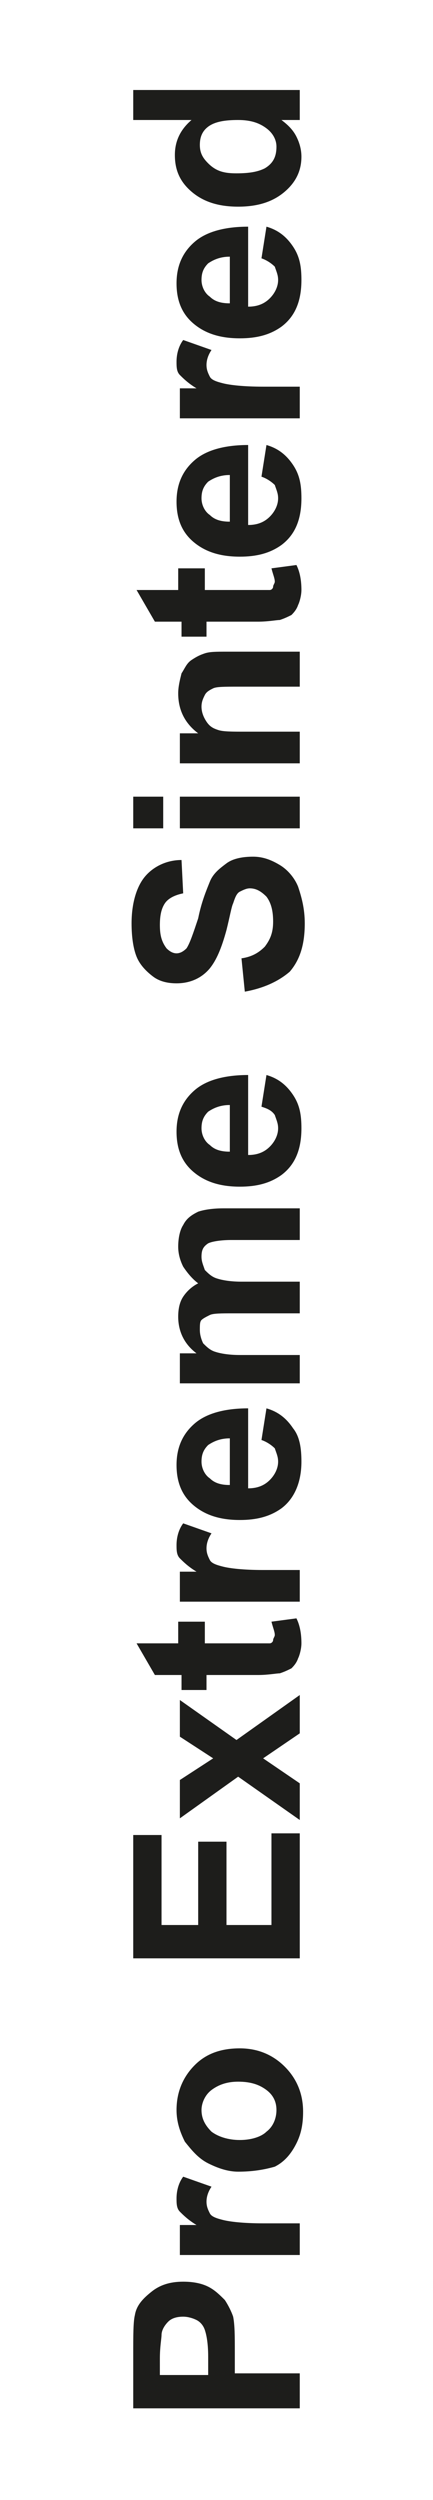 <?xml version="1.0" encoding="utf-8"?>
<!-- Generator: Adobe Illustrator 27.0.0, SVG Export Plug-In . SVG Version: 6.00 Build 0)  -->
<svg version="1.1" id="Ebene_5" xmlns="http://www.w3.org/2000/svg" xmlns:xlink="http://www.w3.org/1999/xlink" x="0px" y="0px"
	 viewBox="0 0 26 150" style="enable-background:new 0 0 26 150;" xml:space="preserve">
<style type="text/css">
	.st0{fill:none;}
	.st1{fill:#1D1D1B;}
</style>
<g>
	<rect x="0" y="0" class="st0" width="26" height="150"/>
	<path class="st1" d="M18,144.5H8v-3.2c0-1.2,0-2,0.1-2.4c0.1-0.6,0.5-1,1-1.4c0.5-0.4,1.1-0.6,1.9-0.6c0.6,0,1.1,0.1,1.5,0.3
		c0.4,0.2,0.7,0.5,1,0.8c0.2,0.3,0.4,0.7,0.5,1c0.1,0.5,0.1,1.2,0.1,2.1v1.3H18V144.5z M9.7,142.5h2.8v-1.1c0-0.8-0.1-1.3-0.2-1.6
		s-0.3-0.5-0.5-0.6s-0.5-0.2-0.8-0.2c-0.4,0-0.7,0.1-0.9,0.3c-0.2,0.2-0.4,0.5-0.4,0.8c0,0.2-0.1,0.7-0.1,1.4V142.5z"/>
	<path class="st1" d="M18,133.4v1.9h-7.2v-1.8h1c-0.5-0.3-0.8-0.6-1-0.8c-0.2-0.2-0.2-0.5-0.2-0.8c0-0.4,0.1-0.9,0.4-1.3l1.7,0.6
		c-0.2,0.3-0.3,0.6-0.3,0.9c0,0.3,0.1,0.5,0.2,0.7c0.1,0.2,0.4,0.3,0.8,0.4c0.4,0.1,1.2,0.2,2.4,0.2H18z"/>
	<path class="st1" d="M14.3,130.3c-0.6,0-1.2-0.2-1.8-0.5s-1-0.8-1.4-1.3c-0.3-0.6-0.5-1.2-0.5-1.9c0-1.1,0.4-2,1.1-2.7s1.6-1,2.7-1
		c1.1,0,2,0.4,2.7,1.1c0.7,0.7,1.1,1.6,1.1,2.7c0,0.7-0.1,1.3-0.4,1.9c-0.3,0.6-0.7,1.1-1.3,1.4C15.8,130.2,15.1,130.3,14.3,130.3z
		 M14.4,128.4c0.7,0,1.3-0.2,1.6-0.5c0.4-0.3,0.6-0.8,0.6-1.3c0-0.5-0.2-0.9-0.6-1.2c-0.4-0.3-0.9-0.5-1.7-0.5
		c-0.7,0-1.2,0.2-1.6,0.5c-0.4,0.3-0.6,0.8-0.6,1.2c0,0.5,0.2,0.9,0.6,1.3C13.1,128.2,13.7,128.4,14.4,128.4z"/>
	<path class="st1" d="M18,117.5H8v-7.4h1.7v5.4h2.2v-5h1.7v5h2.7V110H18V117.5z"/>
	<path class="st1" d="M18,109.2l-3.7-2.6l-3.5,2.5v-2.3l2-1.3l-2-1.3v-2.2l3.4,2.4l3.8-2.7v2.3l-2.2,1.5L18,107V109.2z"/>
	<path class="st1" d="M10.8,97.3h1.5v1.3h2.9c0.6,0,0.9,0,1,0c0.1,0,0.2-0.1,0.2-0.2s0.1-0.2,0.1-0.3c0-0.2-0.1-0.4-0.2-0.8l1.5-0.2
		c0.2,0.4,0.3,0.9,0.3,1.5c0,0.3-0.1,0.7-0.2,0.9c-0.1,0.3-0.3,0.5-0.4,0.6c-0.2,0.1-0.4,0.2-0.7,0.3c-0.2,0-0.7,0.1-1.3,0.1h-3.1
		v0.9h-1.5v-0.9H9.3l-1.1-1.9h2.5V97.3z"/>
	<path class="st1" d="M18,94.2v1.9h-7.2v-1.8h1c-0.5-0.3-0.8-0.6-1-0.8c-0.2-0.2-0.2-0.5-0.2-0.8c0-0.4,0.1-0.9,0.4-1.3l1.7,0.6
		c-0.2,0.3-0.3,0.6-0.3,0.9c0,0.3,0.1,0.5,0.2,0.7c0.1,0.2,0.4,0.3,0.8,0.4c0.4,0.1,1.2,0.2,2.4,0.2H18z"/>
	<path class="st1" d="M15.7,86.4l0.3-1.9c0.7,0.2,1.2,0.6,1.6,1.2c0.4,0.5,0.5,1.2,0.5,2c0,1.2-0.4,2.2-1.2,2.8
		c-0.7,0.5-1.5,0.7-2.5,0.7c-1.2,0-2.1-0.3-2.8-0.9c-0.7-0.6-1-1.4-1-2.4c0-1.1,0.4-1.9,1.1-2.5s1.8-0.9,3.2-0.9v4.8
		c0.6,0,1-0.2,1.3-0.5c0.3-0.3,0.5-0.7,0.5-1.1c0-0.3-0.1-0.5-0.2-0.8C16.3,86.7,16,86.5,15.7,86.4z M13.8,86.3
		c-0.6,0-1,0.2-1.3,0.4c-0.3,0.3-0.4,0.6-0.4,1c0,0.4,0.2,0.8,0.5,1c0.3,0.3,0.7,0.4,1.2,0.4V86.3z"/>
	<path class="st1" d="M10.8,83v-1.8h1c-0.8-0.6-1.1-1.4-1.1-2.2c0-0.5,0.1-0.9,0.3-1.2c0.2-0.3,0.5-0.6,0.9-0.8
		c-0.4-0.3-0.7-0.7-0.9-1c-0.2-0.4-0.3-0.8-0.3-1.2c0-0.5,0.1-1,0.3-1.3c0.2-0.4,0.5-0.6,0.9-0.8c0.3-0.1,0.8-0.2,1.5-0.2H18v1.9
		h-4.1c-0.7,0-1.2,0.1-1.4,0.2c-0.3,0.2-0.4,0.4-0.4,0.8c0,0.3,0.1,0.5,0.2,0.8c0.2,0.2,0.4,0.4,0.7,0.5c0.3,0.1,0.8,0.2,1.5,0.2H18
		v1.9H14c-0.7,0-1.2,0-1.4,0.1c-0.2,0.1-0.4,0.2-0.5,0.3c-0.1,0.1-0.1,0.3-0.1,0.6c0,0.3,0.1,0.6,0.2,0.8c0.2,0.2,0.4,0.4,0.7,0.5
		s0.8,0.2,1.5,0.2H18V83H10.8z"/>
	<path class="st1" d="M15.7,66.4l0.3-1.9c0.7,0.2,1.2,0.6,1.6,1.2s0.5,1.2,0.5,2c0,1.3-0.4,2.2-1.2,2.8c-0.7,0.5-1.5,0.7-2.5,0.7
		c-1.2,0-2.1-0.3-2.8-0.9s-1-1.4-1-2.4c0-1.1,0.4-1.9,1.1-2.5c0.7-0.6,1.8-0.9,3.2-0.9v4.8c0.6,0,1-0.2,1.3-0.5
		c0.3-0.3,0.5-0.7,0.5-1.1c0-0.3-0.1-0.5-0.2-0.8C16.3,66.6,16,66.5,15.7,66.4z M13.8,66.3c-0.6,0-1,0.2-1.3,0.4
		c-0.3,0.3-0.4,0.6-0.4,1c0,0.4,0.2,0.8,0.5,1c0.3,0.3,0.7,0.4,1.2,0.4V66.3z"/>
	<path class="st1" d="M14.7,59.5l-0.2-2c0.7-0.1,1.1-0.4,1.4-0.7c0.3-0.4,0.5-0.8,0.5-1.5c0-0.6-0.1-1.1-0.4-1.5
		c-0.3-0.3-0.6-0.5-1-0.5c-0.2,0-0.4,0.1-0.6,0.2s-0.3,0.4-0.4,0.7c-0.1,0.2-0.2,0.8-0.4,1.6c-0.3,1.1-0.6,1.8-1,2.3
		c-0.5,0.6-1.2,0.9-2,0.9c-0.5,0-1-0.1-1.4-0.4c-0.4-0.3-0.8-0.7-1-1.2c-0.2-0.5-0.3-1.2-0.3-2c0-1.2,0.3-2.2,0.8-2.8
		c0.5-0.6,1.3-1,2.2-1l0.1,2c-0.5,0.1-0.9,0.3-1.1,0.6c-0.2,0.3-0.3,0.7-0.3,1.3c0,0.6,0.1,1,0.4,1.4c0.2,0.2,0.4,0.3,0.6,0.3
		c0.2,0,0.4-0.1,0.6-0.3c0.2-0.3,0.4-0.9,0.7-1.8c0.2-1,0.5-1.7,0.7-2.2c0.2-0.5,0.6-0.8,1-1.1s1-0.4,1.6-0.4c0.6,0,1.1,0.2,1.6,0.5
		c0.5,0.3,0.9,0.8,1.1,1.3c0.2,0.6,0.4,1.3,0.4,2.2c0,1.3-0.3,2.2-0.9,2.9C16.7,58.9,15.8,59.3,14.7,59.5z"/>
	<path class="st1" d="M9.8,49.7H8v-1.9h1.8V49.7z M18,49.7h-7.2v-1.9H18V49.7z"/>
	<path class="st1" d="M18,39.3v1.9h-3.7c-0.8,0-1.3,0-1.5,0.1c-0.2,0.1-0.4,0.2-0.5,0.4c-0.1,0.2-0.2,0.4-0.2,0.7
		c0,0.3,0.1,0.6,0.3,0.9s0.4,0.4,0.7,0.5s0.8,0.1,1.7,0.1H18v1.9h-7.2v-1.8h1.1c-0.8-0.6-1.2-1.4-1.2-2.4c0-0.4,0.1-0.8,0.2-1.2
		c0.2-0.3,0.3-0.6,0.6-0.8s0.5-0.3,0.8-0.4c0.3-0.1,0.7-0.1,1.3-0.1H18z"/>
	<path class="st1" d="M10.8,34.1h1.5v1.3h2.9c0.6,0,0.9,0,1,0c0.1,0,0.2-0.1,0.2-0.2s0.1-0.2,0.1-0.3c0-0.2-0.1-0.4-0.2-0.8l1.5-0.2
		c0.2,0.4,0.3,0.9,0.3,1.5c0,0.3-0.1,0.7-0.2,0.9c-0.1,0.3-0.3,0.5-0.4,0.6c-0.2,0.1-0.4,0.2-0.7,0.3c-0.2,0-0.7,0.1-1.3,0.1h-3.1
		v0.9h-1.5v-0.9H9.3l-1.1-1.9h2.5V34.1z"/>
	<path class="st1" d="M15.7,28.6l0.3-1.9c0.7,0.2,1.2,0.6,1.6,1.2s0.5,1.2,0.5,2c0,1.3-0.4,2.2-1.2,2.8c-0.7,0.5-1.5,0.7-2.5,0.7
		c-1.2,0-2.1-0.3-2.8-0.9s-1-1.4-1-2.4c0-1.1,0.4-1.9,1.1-2.5c0.7-0.6,1.8-0.9,3.2-0.9v4.8c0.6,0,1-0.2,1.3-0.5
		c0.3-0.3,0.5-0.7,0.5-1.1c0-0.3-0.1-0.5-0.2-0.8C16.3,28.9,16,28.7,15.7,28.6z M13.8,28.5c-0.6,0-1,0.2-1.3,0.4
		c-0.3,0.3-0.4,0.6-0.4,1c0,0.4,0.2,0.8,0.5,1c0.3,0.3,0.7,0.4,1.2,0.4V28.5z"/>
	<path class="st1" d="M18,23.2v1.9h-7.2v-1.8h1c-0.5-0.3-0.8-0.6-1-0.8c-0.2-0.2-0.2-0.5-0.2-0.8c0-0.4,0.1-0.9,0.4-1.3l1.7,0.6
		c-0.2,0.3-0.3,0.6-0.3,0.9c0,0.3,0.1,0.5,0.2,0.7s0.4,0.3,0.8,0.4c0.4,0.1,1.2,0.2,2.4,0.2H18z"/>
	<path class="st1" d="M15.7,15.5l0.3-1.9c0.7,0.2,1.2,0.6,1.6,1.2s0.5,1.2,0.5,2c0,1.3-0.4,2.2-1.2,2.8c-0.7,0.5-1.5,0.7-2.5,0.7
		c-1.2,0-2.1-0.3-2.8-0.9s-1-1.4-1-2.4c0-1.1,0.4-1.9,1.1-2.5c0.7-0.6,1.8-0.9,3.2-0.9v4.8c0.6,0,1-0.2,1.3-0.5
		c0.3-0.3,0.5-0.7,0.5-1.1c0-0.3-0.1-0.5-0.2-0.8C16.3,15.8,16,15.6,15.7,15.5z M13.8,15.4c-0.6,0-1,0.2-1.3,0.4
		c-0.3,0.3-0.4,0.6-0.4,1c0,0.4,0.2,0.8,0.5,1c0.3,0.3,0.7,0.4,1.2,0.4V15.4z"/>
	<path class="st1" d="M18,5.4v1.8h-1.1c0.4,0.3,0.7,0.6,0.9,1C18,8.6,18.1,9,18.1,9.4c0,0.8-0.3,1.5-1,2.1c-0.7,0.6-1.6,0.9-2.8,0.9
		c-1.2,0-2.1-0.3-2.8-0.9s-1-1.3-1-2.2c0-0.8,0.3-1.5,1-2.1H8V5.4H18z M14.2,10.4c0.8,0,1.3-0.1,1.7-0.3c0.5-0.3,0.7-0.7,0.7-1.3
		c0-0.4-0.2-0.8-0.6-1.1c-0.4-0.3-0.9-0.5-1.7-0.5c-0.8,0-1.4,0.1-1.8,0.4c-0.4,0.3-0.5,0.7-0.5,1.1c0,0.5,0.2,0.8,0.5,1.1
		C13,10.3,13.5,10.4,14.2,10.4z"/>
</g>
<g>
</g>
<g>
</g>
<g>
</g>
<g>
</g>
<g>
</g>
<g>
</g>
</svg>
